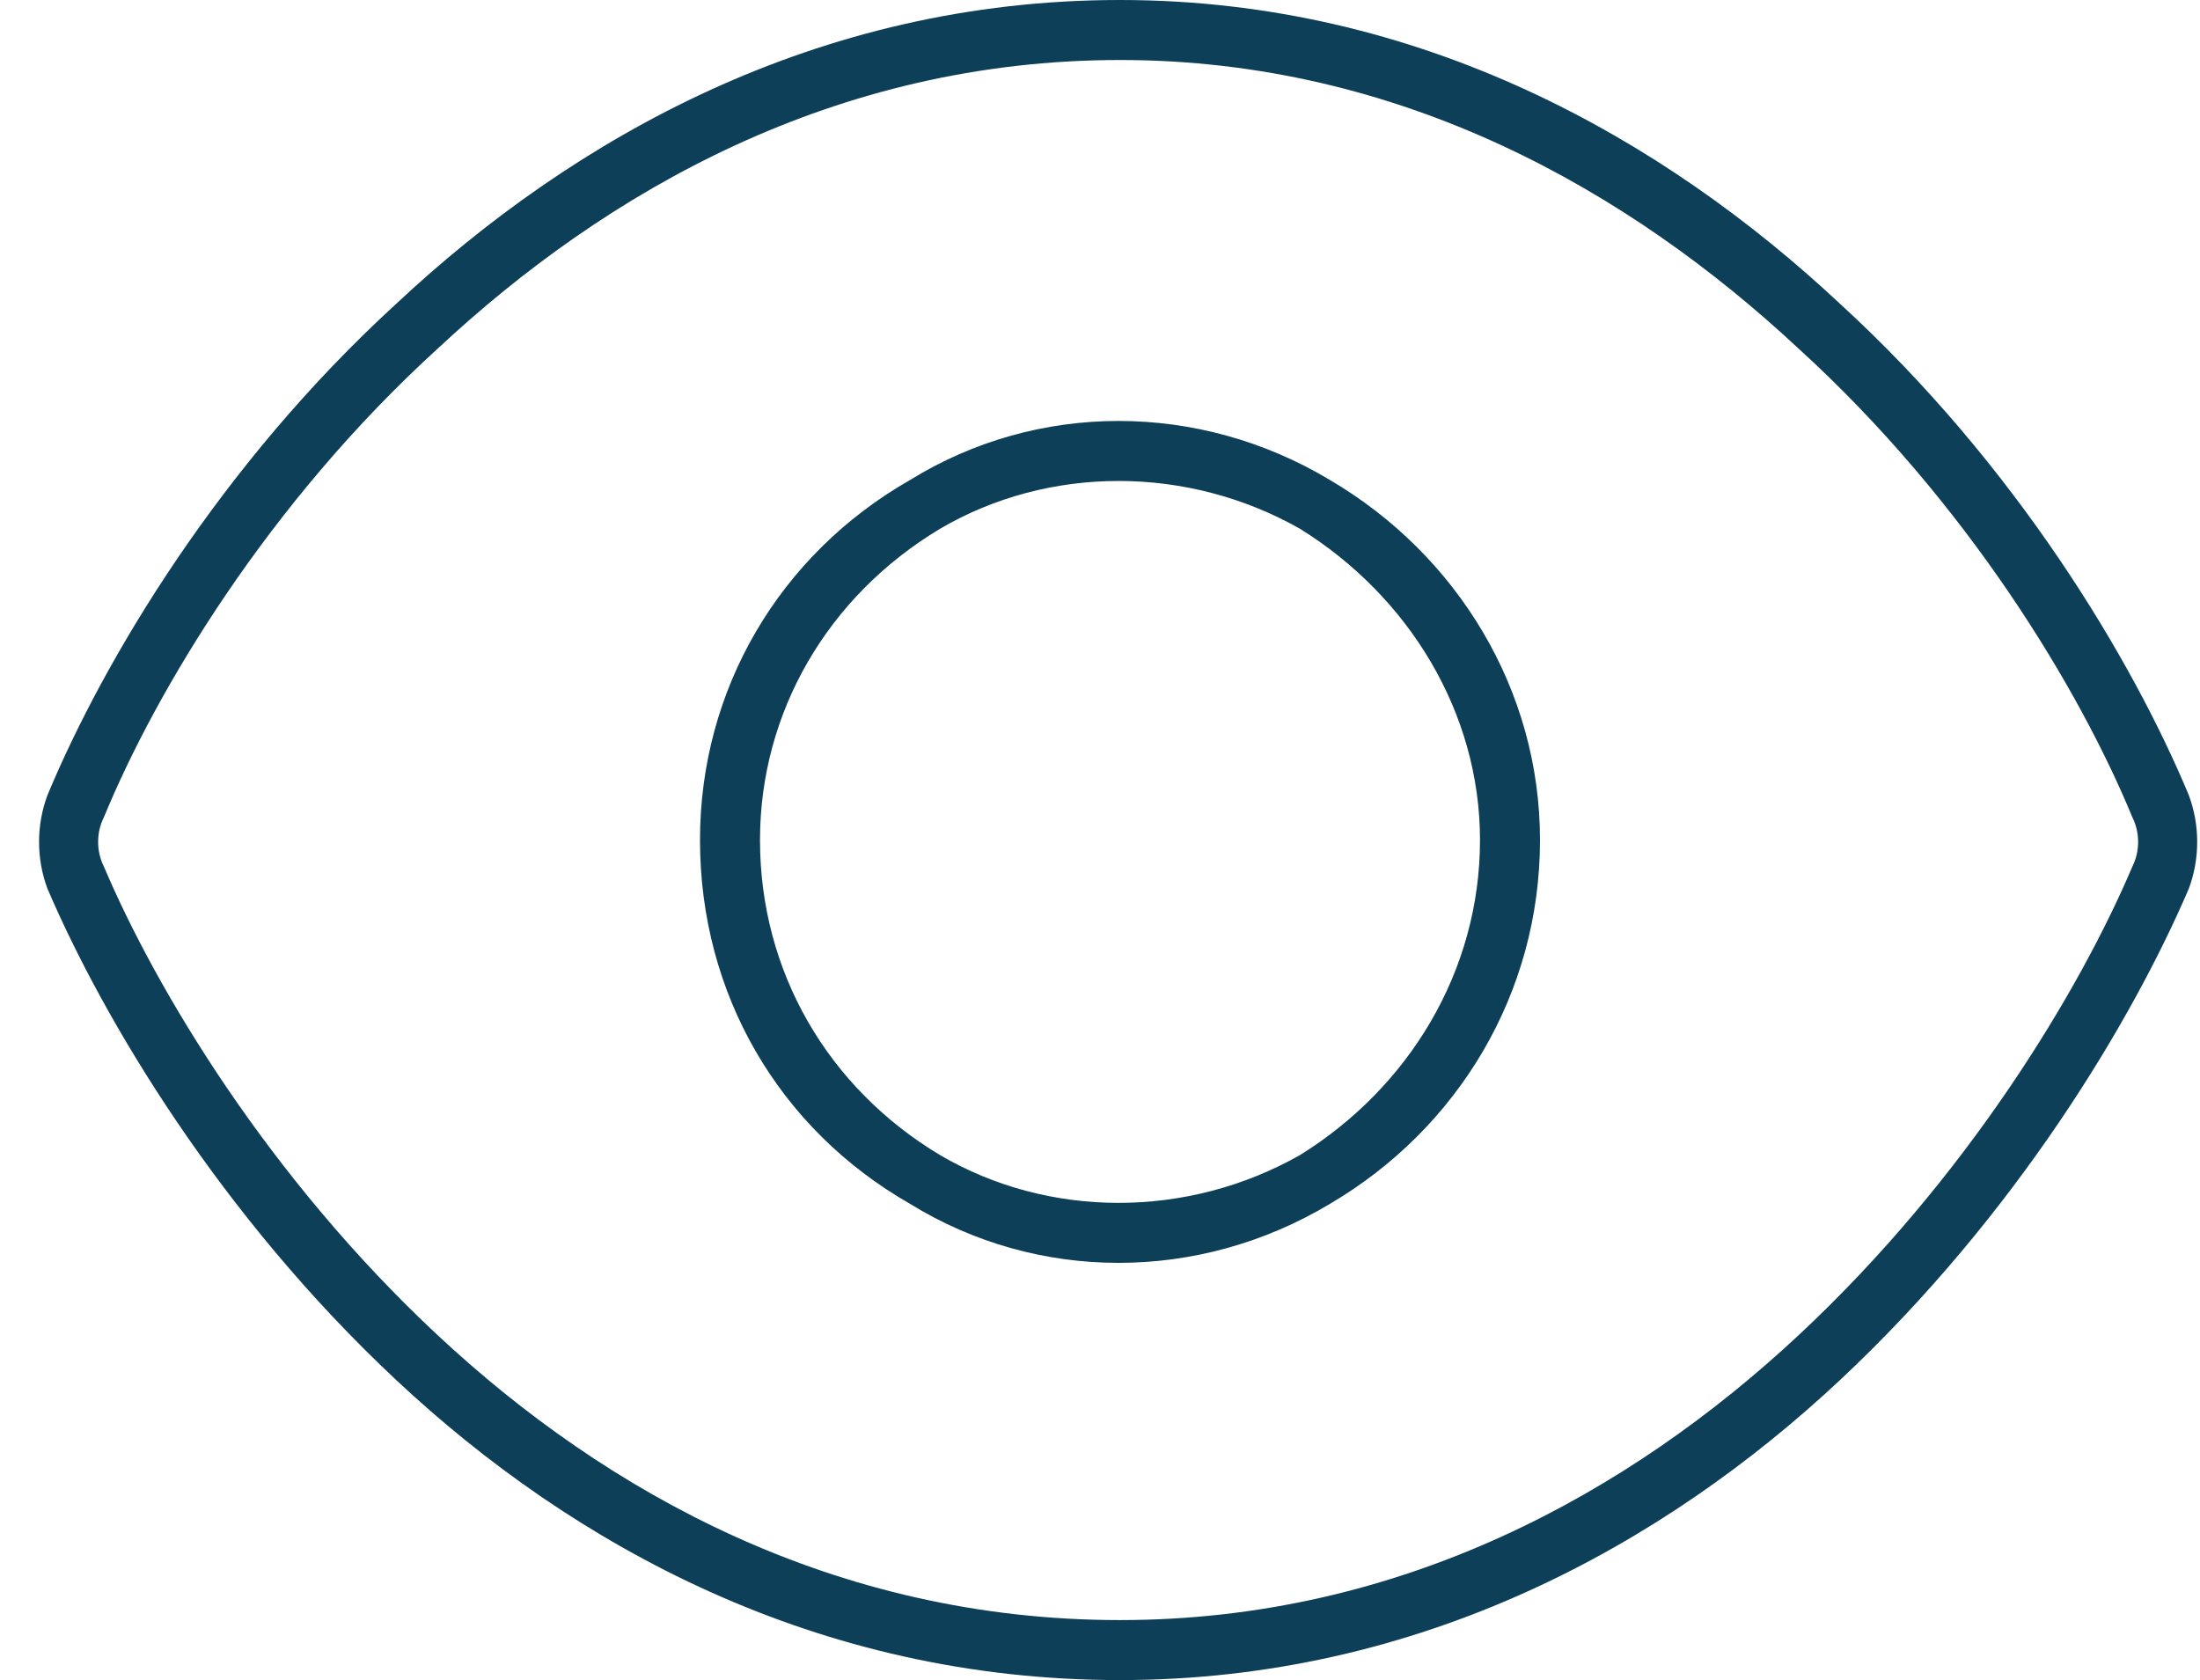 <?xml version="1.0" encoding="UTF-8"?>
<svg xmlns="http://www.w3.org/2000/svg" width="55" height="42" viewBox="0 0 55 42" fill="none">
  <path d="M10.938 8.719C15.156 4.781 20.875 1.5 28 1.5C35.031 1.5 40.75 4.781 44.969 8.719C49.188 12.562 52 17.25 53.312 20.438C53.5 20.812 53.5 21.281 53.312 21.656C52 24.75 49.188 29.438 44.969 33.375C40.75 37.312 35.031 40.5 28 40.5C20.875 40.5 15.156 37.312 10.938 33.375C6.719 29.438 3.906 24.75 2.594 21.656C2.406 21.281 2.406 20.812 2.594 20.438C3.906 17.25 6.719 12.562 10.938 8.719ZM28 0C20.406 0 14.312 3.469 9.906 7.594C5.5 11.625 2.594 16.5 1.188 19.875C0.906 20.625 0.906 21.469 1.188 22.219C2.594 25.5 5.5 30.375 9.906 34.5C14.312 38.625 20.406 42 28 42C35.5 42 41.594 38.625 46 34.5C50.406 30.375 53.312 25.5 54.719 22.219C55 21.469 55 20.625 54.719 19.875C53.312 16.5 50.406 11.625 46 7.594C41.594 3.469 35.5 0 28 0ZM19 21C19 17.812 20.688 14.906 23.5 13.219C26.219 11.625 29.688 11.625 32.5 13.219C35.219 14.906 37 17.812 37 21C37 24.281 35.219 27.188 32.5 28.875C29.688 30.469 26.219 30.469 23.5 28.875C20.688 27.188 19 24.281 19 21ZM38.5 21C38.5 17.25 36.438 13.875 33.25 12C29.969 10.031 25.938 10.031 22.75 12C19.469 13.875 17.5 17.25 17.5 21C17.5 24.844 19.469 28.219 22.75 30.094C25.938 32.062 29.969 32.062 33.25 30.094C36.438 28.219 38.5 24.844 38.5 21Z" fill="#0D3F59"></path>
</svg>
